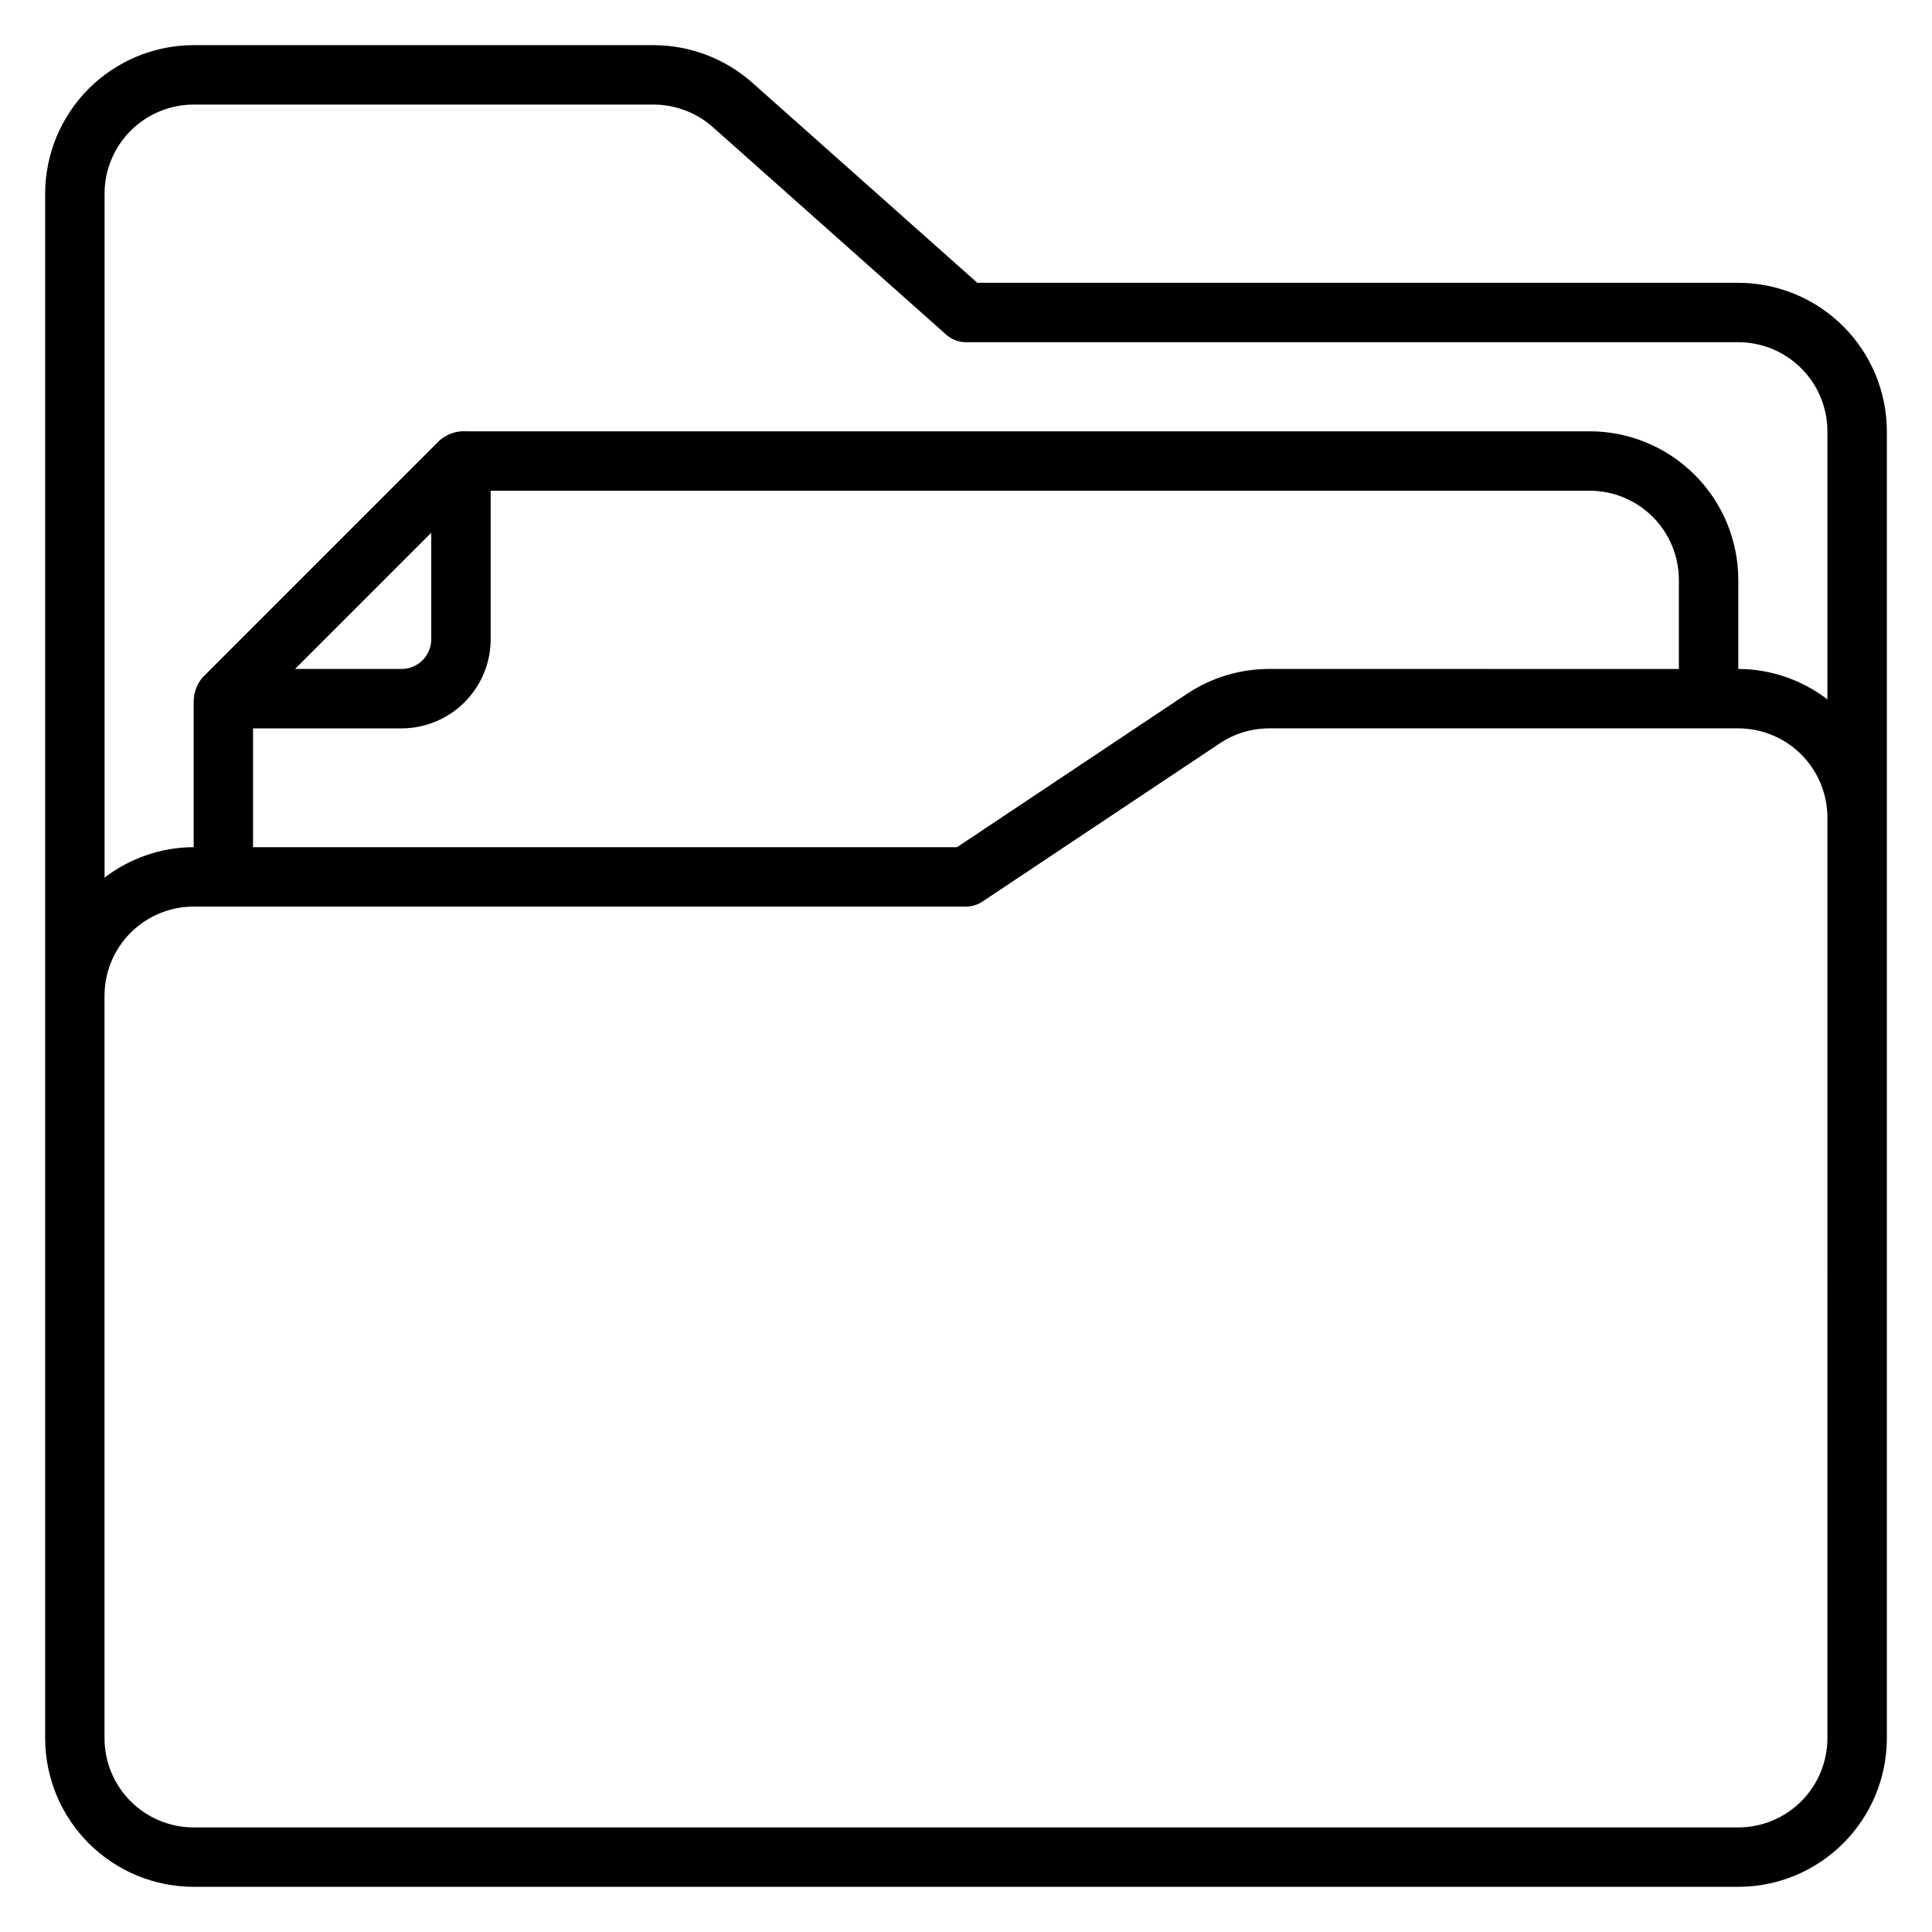 <?xml version="1.0" encoding="UTF-8"?>
<!-- The Best Svg Icon site in the world: iconSvg.co, Visit us! https://iconsvg.co -->
<svg fill="#000000" width="800px" height="800px" version="1.1" viewBox="144 144 512 512" xmlns="http://www.w3.org/2000/svg">
 <path d="m604.67 218.94h-201.68l-59.668-53.066c-7.215-6.371-16.508-9.895-26.137-9.91h-121.86c-10.434 0.012-20.438 4.164-27.816 11.543-7.379 7.379-11.531 17.383-11.543 27.816v409.35c0.012 10.434 4.164 20.438 11.543 27.816 7.379 7.379 17.383 11.531 27.816 11.543h409.35c10.434-0.012 20.438-4.164 27.816-11.543 7.379-7.379 11.531-17.383 11.543-27.816v-346.37c-0.012-10.434-4.164-20.438-11.543-27.816-7.379-7.379-17.383-11.531-27.816-11.543zm-409.35-47.23h121.86c5.785 0.012 11.367 2.129 15.707 5.957l61.875 55.027v-0.004c1.438 1.289 3.301 1.996 5.234 1.996h204.67c6.262 0.004 12.262 2.496 16.691 6.922 4.426 4.43 6.918 10.43 6.926 16.691v71.051c-6.777-5.207-15.074-8.043-23.617-8.074v-23.613c-0.012-10.438-4.164-20.441-11.543-27.82s-17.383-11.531-27.816-11.543h-297.56c-2.594-0.191-5.156 0.637-7.144 2.309l-62.977 62.977c-1.527 1.848-2.344 4.184-2.305 6.582v38.344c-8.543 0.027-16.84 2.867-23.613 8.07v-181.26c0.004-6.258 2.496-12.262 6.922-16.691 4.43-4.426 10.434-6.918 16.691-6.922zm285.05 149.57c-7.773-0.004-15.371 2.297-21.832 6.613l-60.93 40.621h-186.55v-31.488h39.359c6.262-0.008 12.266-2.5 16.691-6.926 4.43-4.426 6.918-10.43 6.926-16.691v-39.359h291.27c6.262 0.008 12.262 2.496 16.691 6.926 4.426 4.426 6.918 10.43 6.922 16.691v23.617zm-258.18 0 36.098-36.098v28.227c-0.004 4.348-3.523 7.867-7.871 7.871zm406.09 283.39c-0.008 6.262-2.5 12.262-6.926 16.691-4.43 4.426-10.43 6.918-16.691 6.926h-409.35c-6.258-0.008-12.262-2.5-16.691-6.926-4.426-4.43-6.918-10.43-6.922-16.691v-196.8c0.004-6.262 2.496-12.266 6.922-16.691 4.43-4.43 10.434-6.918 16.691-6.926h204.68c1.551 0 3.07-0.461 4.363-1.32l62.914-41.941 0.004-0.004c3.875-2.59 8.434-3.969 13.098-3.965h124.29c6.262 0.004 12.262 2.496 16.691 6.922 4.426 4.43 6.918 10.434 6.926 16.691z"/>
</svg>